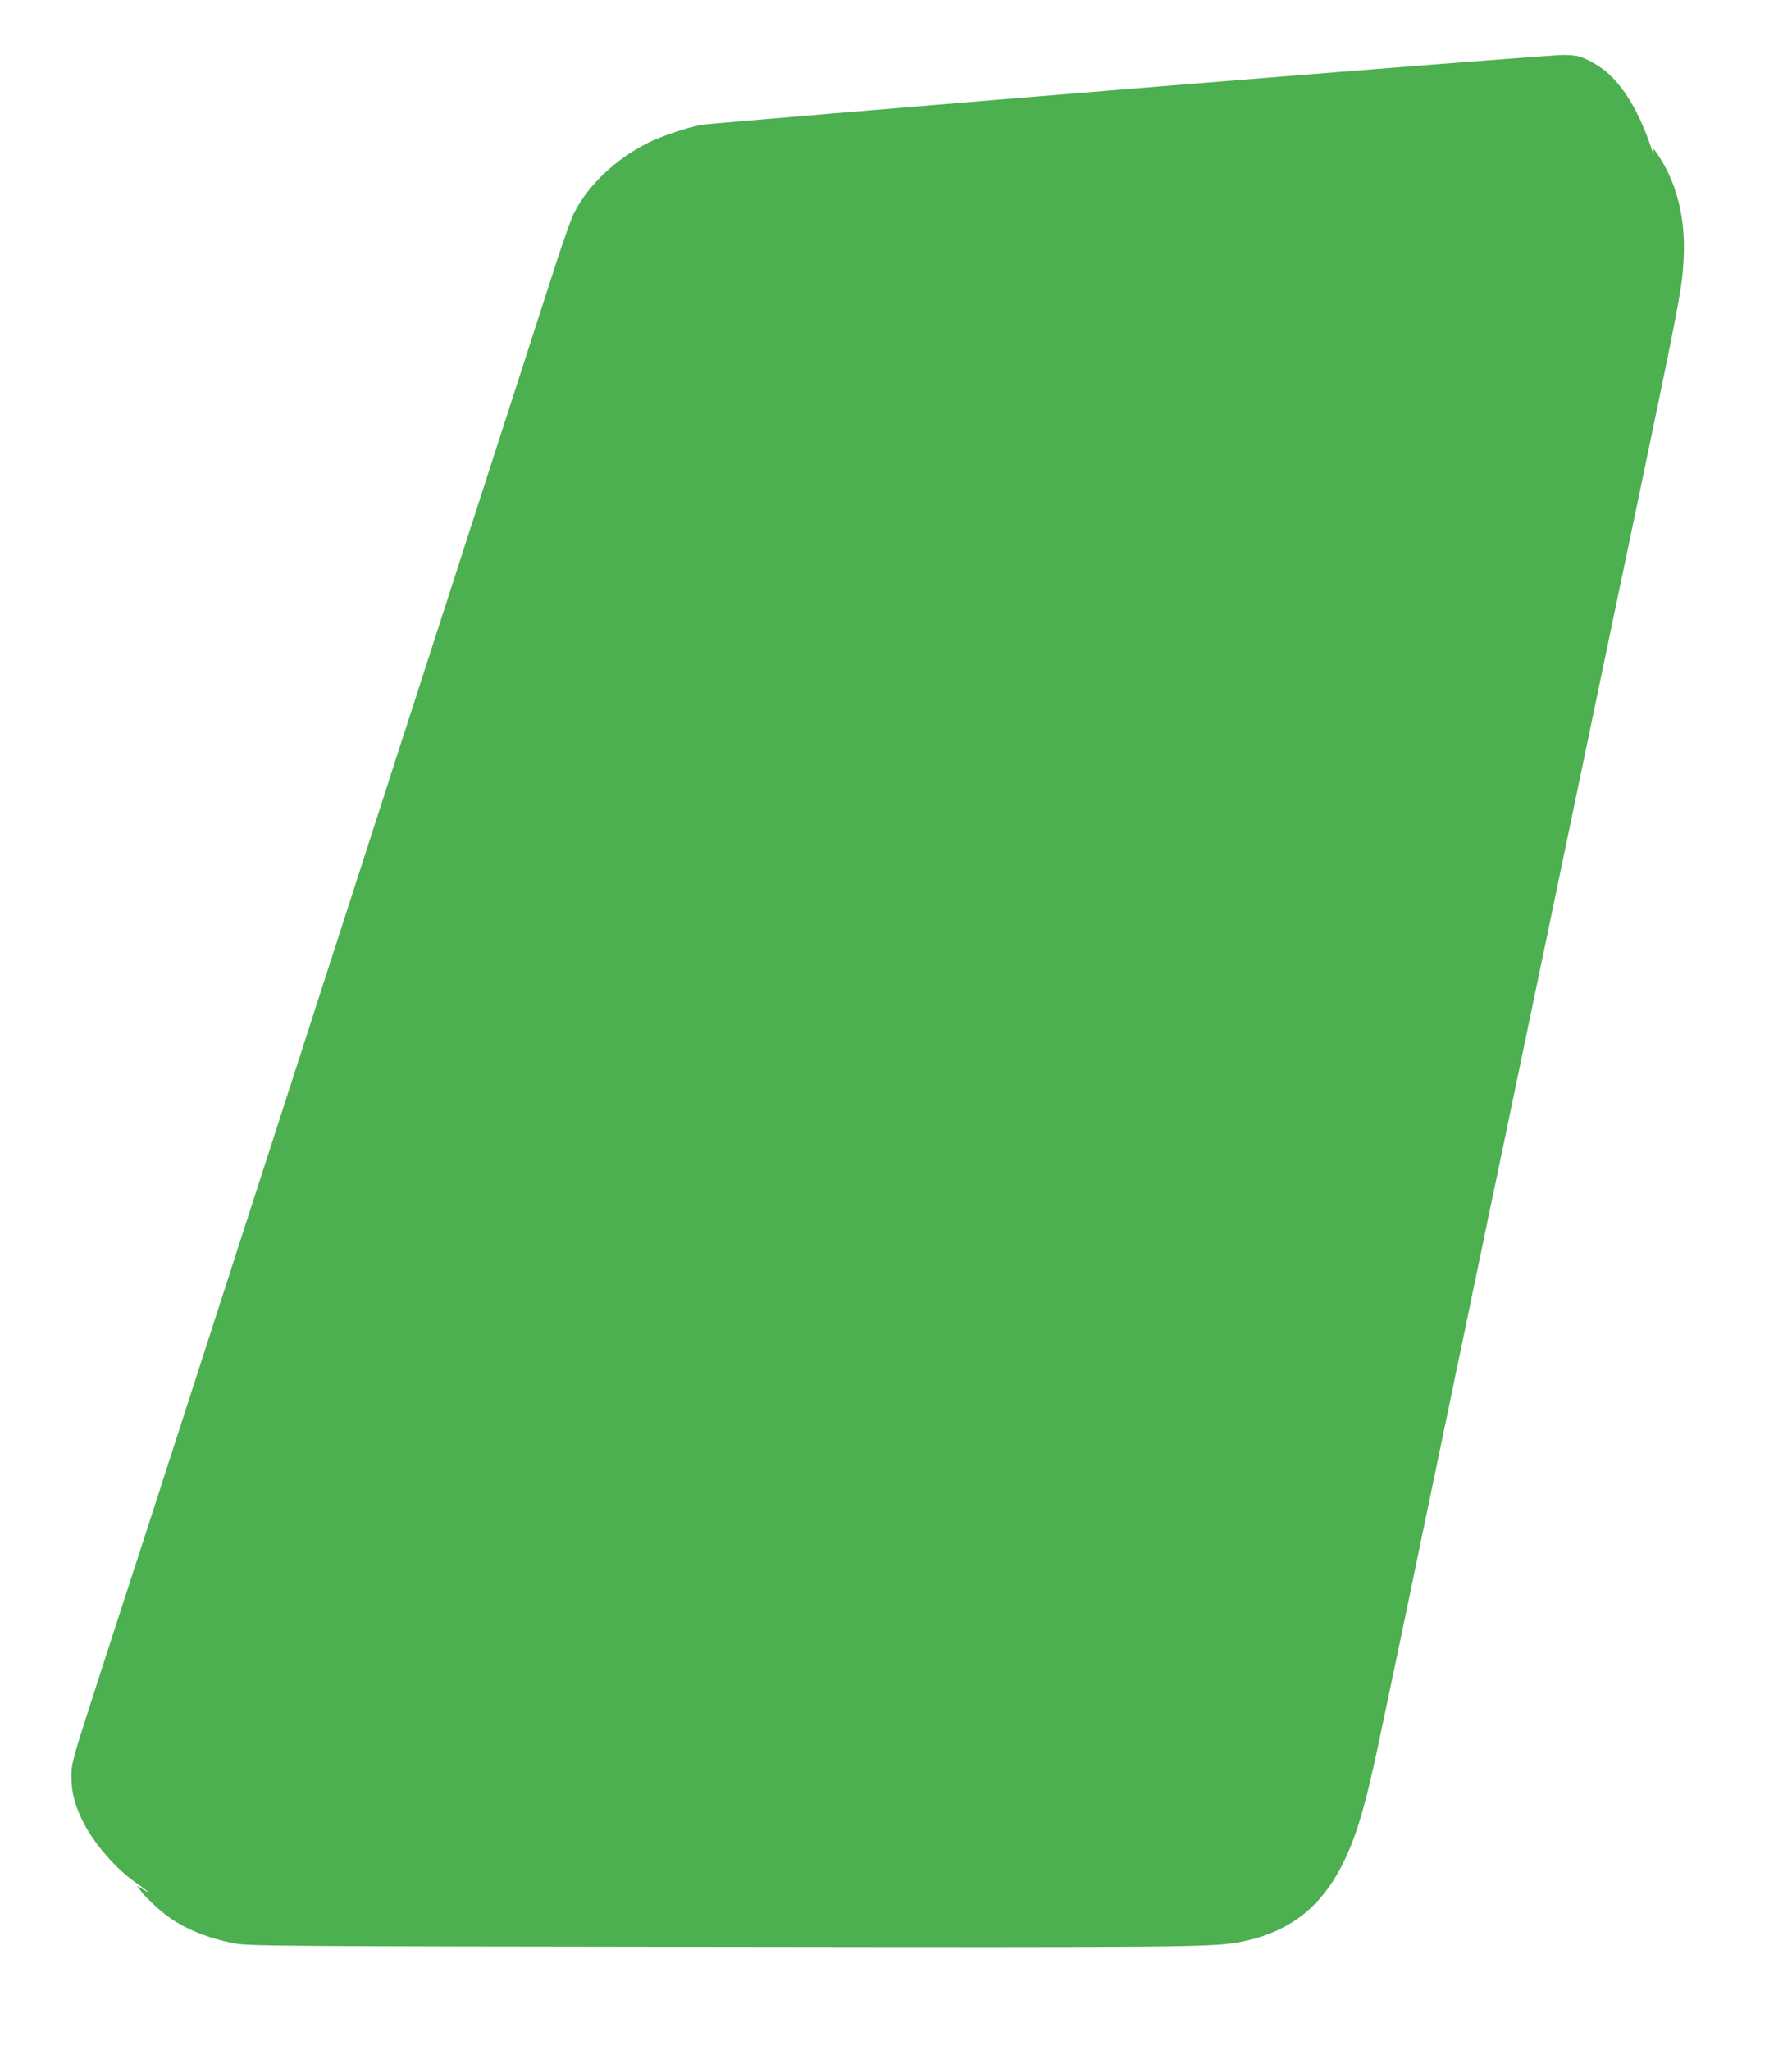<?xml version="1.0" standalone="no"?>
<!DOCTYPE svg PUBLIC "-//W3C//DTD SVG 20010904//EN"
 "http://www.w3.org/TR/2001/REC-SVG-20010904/DTD/svg10.dtd">
<svg version="1.0" xmlns="http://www.w3.org/2000/svg"
 width="1119pt" height="1280pt" viewBox="0 0 1119 1280"
 preserveAspectRatio="xMidYMid meet">
<g transform="translate(0,1280) scale(0.1,-0.1)"
fill="#4caf50" stroke="none">
<path d="M7063 12246 c-1437 -118 -2643 -219 -2680 -225 -86 -15 -253 -71
-335 -112 -206 -103 -377 -266 -466 -444 -16 -33 -68 -179 -115 -325 -47 -146
-158 -490 -247 -765 -89 -275 -183 -567 -210 -650 -27 -82 -121 -375 -210
-650 -89 -275 -183 -567 -210 -650 -27 -82 -144 -445 -260 -805 -116 -360
-233 -722 -260 -805 -27 -82 -121 -375 -210 -650 -89 -275 -183 -567 -210
-650 -27 -82 -121 -375 -210 -650 -89 -275 -183 -567 -210 -650 -174 -540
-400 -1238 -578 -1785 -205 -634 -206 -635 -206 -725 0 -98 22 -182 74 -284
69 -136 204 -291 330 -379 79 -55 99 -74 45 -41 l-40 23 22 -29 c30 -42 119
-125 178 -167 109 -78 257 -136 418 -165 84 -15 352 -17 3002 -20 2959 -4
3111 -3 3283 33 356 73 571 281 710 686 43 123 92 318 147 583 54 253 120 571
176 837 27 131 72 346 99 478 28 132 73 348 100 480 28 132 73 348 100 480 28
132 73 348 100 480 28 132 72 347 99 477 28 131 71 337 96 458 69 332 139 665
295 1415 156 750 226 1083 295 1415 25 121 68 326 95 455 27 129 65 312 85
405 19 94 49 233 65 310 274 1313 286 1373 294 1565 11 239 -46 462 -159 630
-31 46 -34 48 -31 23 2 -15 1 -21 -1 -13 -75 237 -171 405 -289 509 -26 23
-76 56 -112 73 -57 28 -77 33 -156 35 -52 1 -1198 -88 -2703 -211z"/>
</g>
</svg>
